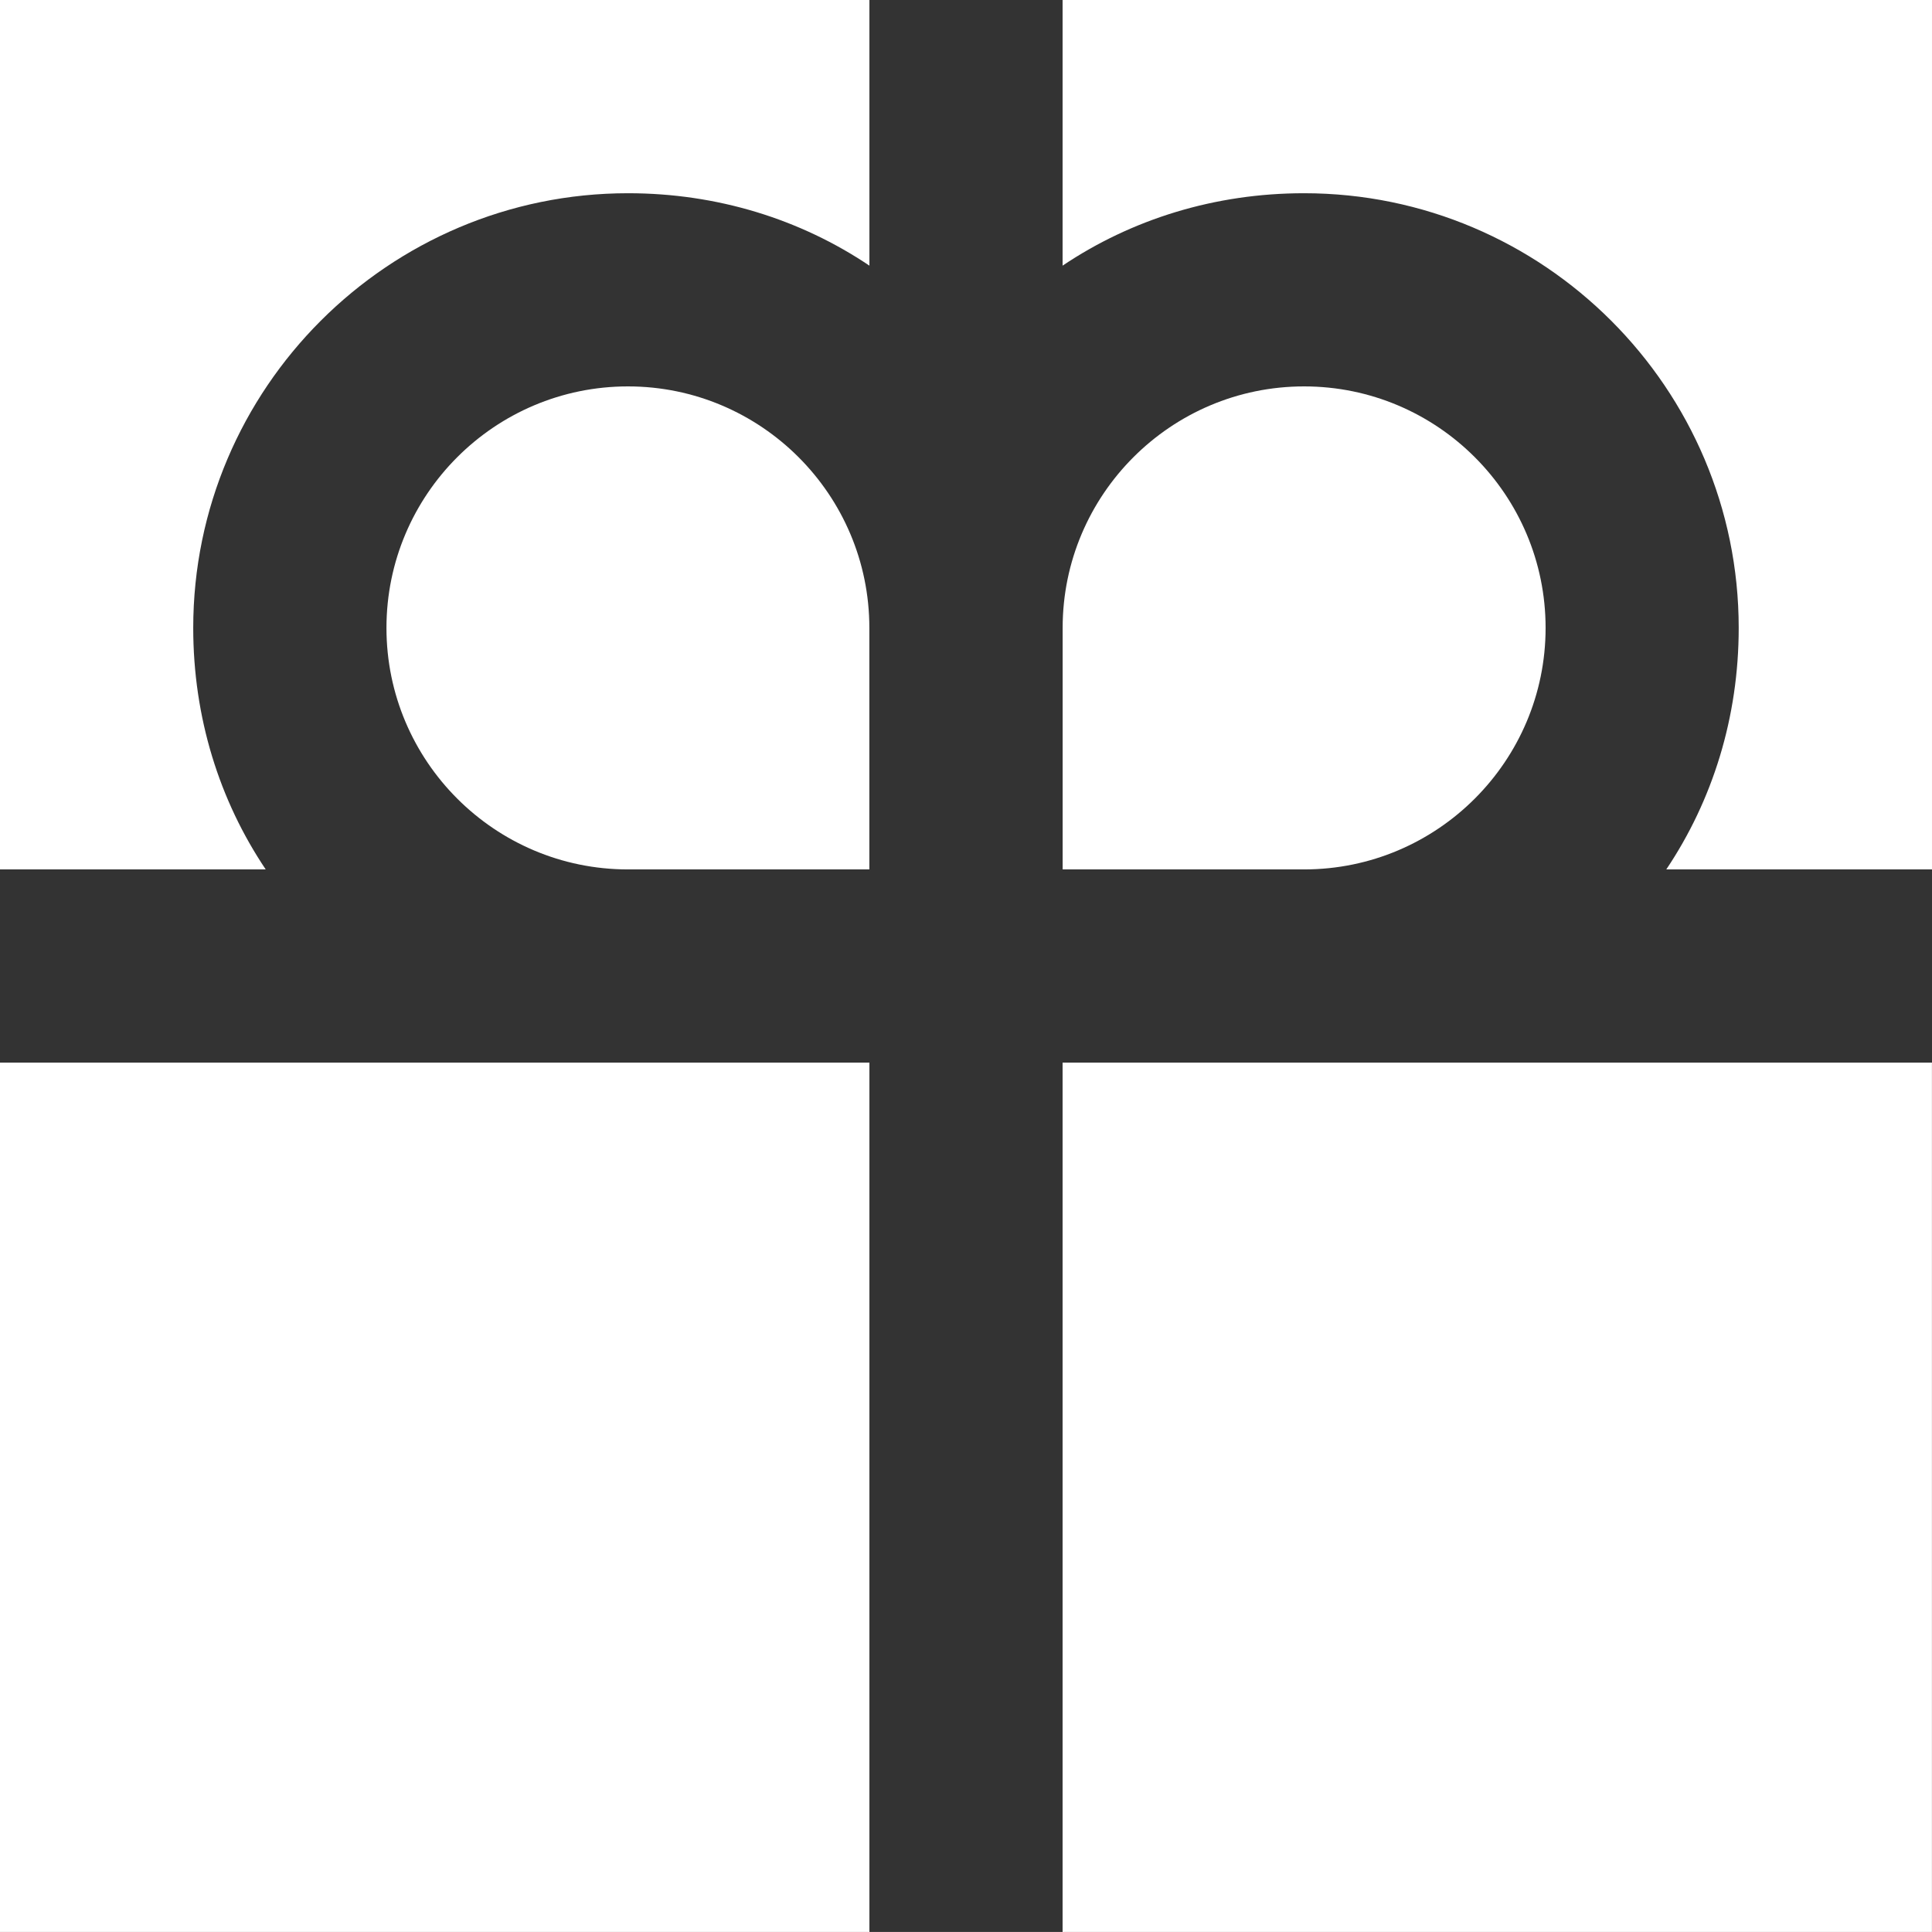 <?xml version="1.0" encoding="utf-8"?>
<!-- Generator: Adobe Illustrator 16.0.0, SVG Export Plug-In . SVG Version: 6.00 Build 0)  -->
<!DOCTYPE svg PUBLIC "-//W3C//DTD SVG 1.1//EN" "http://www.w3.org/Graphics/SVG/1.1/DTD/svg11.dtd">
<svg version="1.1" id="Layer_1" xmlns="http://www.w3.org/2000/svg" xmlns:xlink="http://www.w3.org/1999/xlink" x="0px" y="0px"
	 width="31.935px" height="31.934px" viewBox="0 0 31.935 31.934" enable-background="new 0 0 31.935 31.934" xml:space="preserve">
<rect x="0" y="0" width="31.935" height="31.934" fill="#333333" stroke="none"/>
<path fill="#FFFFFF" d="M0,0v14.371h4.392c-0.767-1.142-1.198-2.514-1.198-3.992c0-3.96,3.227-7.185,7.187-7.185
	c1.478,0,2.85,0.431,3.99,1.197V0H0z M17.564,0v4.391c1.141-0.766,2.513-1.197,3.991-1.197c3.96,0,7.185,3.225,7.185,7.185
	c0,1.478-0.431,2.85-1.197,3.992h4.392V0H17.564z M10.38,6.387c-2.203,0-3.992,1.79-3.992,3.992c0,2.202,1.789,3.992,3.992,3.992
	h3.99v-3.992C14.37,8.177,12.58,6.387,10.38,6.387 M21.556,6.387c-2.201,0-3.991,1.79-3.991,3.992v3.992h3.991
	c2.202,0,3.992-1.79,3.992-3.992C25.548,8.177,23.758,6.387,21.556,6.387 M0,31.934h14.371v-14.37H0V31.934z M17.564,31.934h14.37
	v-14.37h-14.37V31.934z"/>
</svg>
